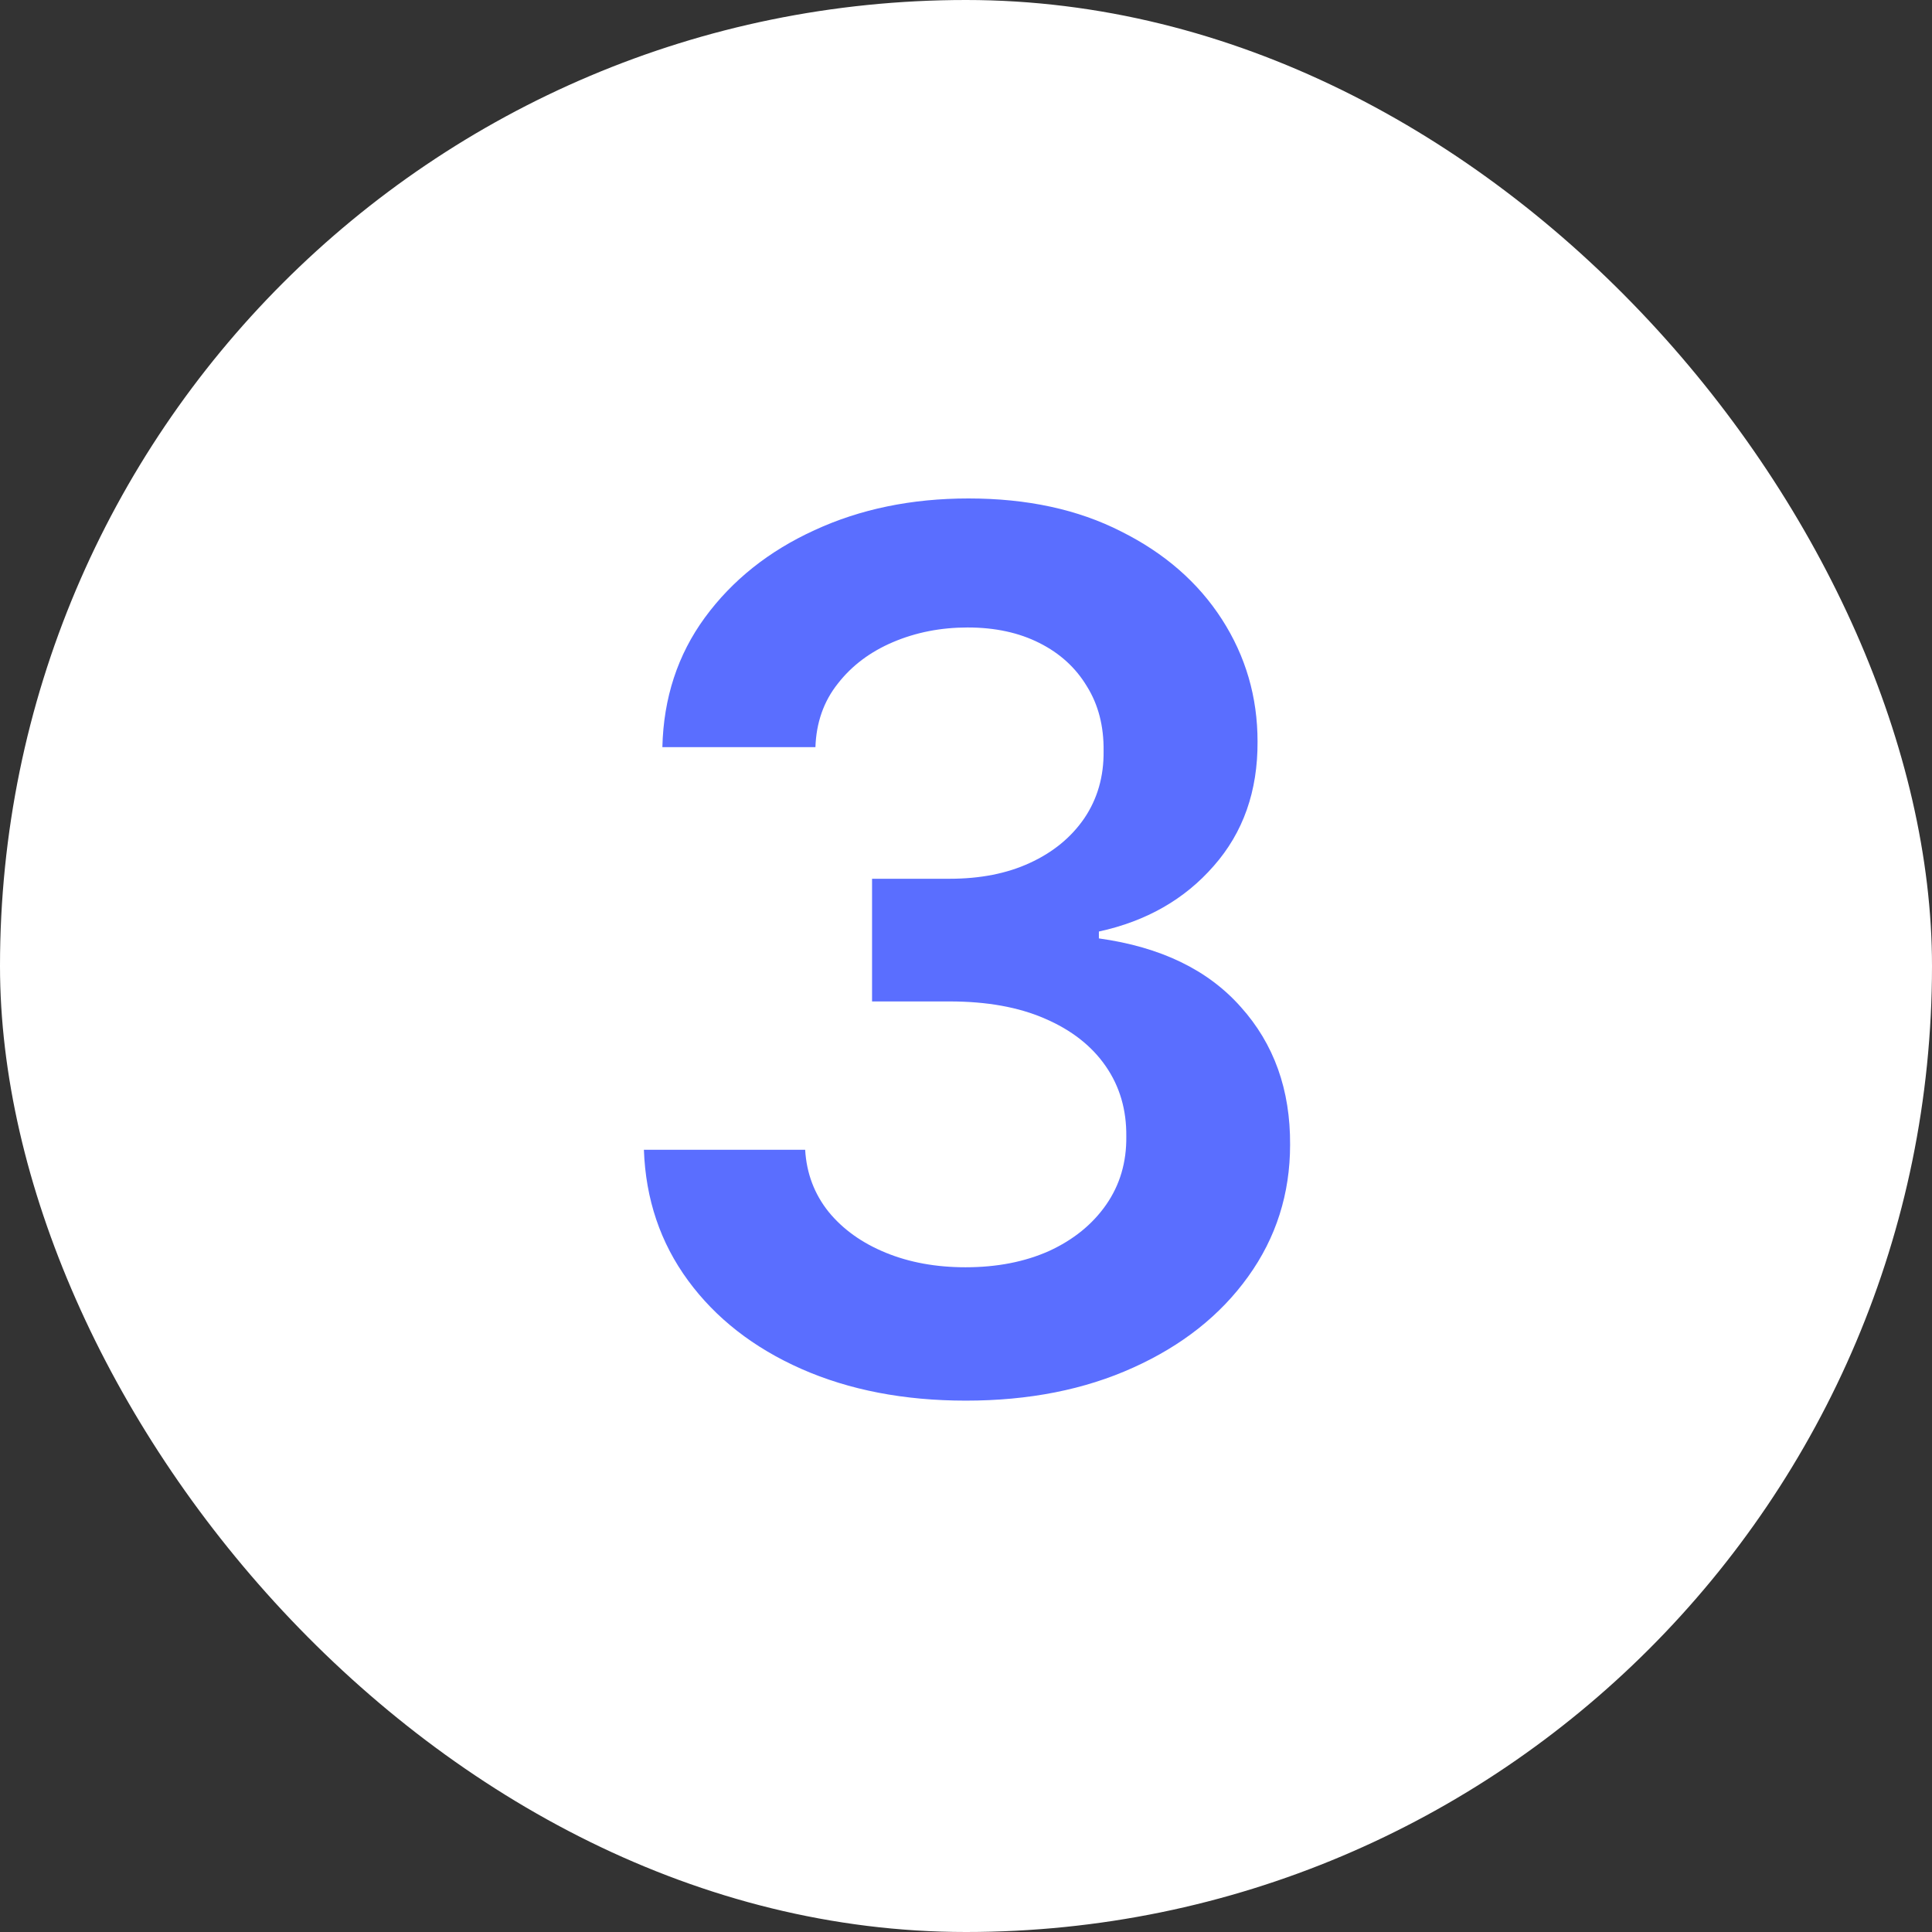 <svg width="32" height="32" viewBox="0 0 32 32" fill="none" xmlns="http://www.w3.org/2000/svg">
<rect x="0" y="0" width="32" height="32" fill="#333333" stroke="none"/>
<rect width="32" height="32" rx="16" fill="white"/>
<path d="M15.999 23.199C14.976 23.199 14.067 23.024 13.272 22.673C12.481 22.323 11.856 21.835 11.397 21.21C10.938 20.585 10.694 19.863 10.665 19.044H13.336C13.359 19.437 13.49 19.78 13.726 20.074C13.963 20.363 14.278 20.588 14.671 20.749C15.064 20.91 15.504 20.99 15.992 20.99C16.513 20.99 16.974 20.9 17.377 20.72C17.779 20.535 18.094 20.28 18.322 19.953C18.549 19.626 18.66 19.25 18.655 18.824C18.66 18.384 18.547 17.995 18.314 17.659C18.082 17.323 17.746 17.06 17.306 16.871C16.87 16.681 16.345 16.587 15.729 16.587H14.444V14.555H15.729C16.236 14.555 16.679 14.468 17.057 14.293C17.441 14.117 17.741 13.871 17.959 13.554C18.177 13.232 18.284 12.86 18.279 12.439C18.284 12.027 18.191 11.669 18.002 11.367C17.817 11.059 17.555 10.82 17.214 10.649C16.877 10.479 16.482 10.393 16.027 10.393C15.582 10.393 15.171 10.474 14.792 10.635C14.413 10.796 14.107 11.026 13.876 11.324C13.643 11.617 13.52 11.968 13.506 12.375H10.971C10.99 11.561 11.224 10.846 11.674 10.23C12.128 9.61 12.734 9.127 13.492 8.781C14.25 8.431 15.1 8.256 16.042 8.256C17.012 8.256 17.855 8.438 18.57 8.803C19.29 9.162 19.846 9.648 20.239 10.258C20.632 10.869 20.829 11.544 20.829 12.283C20.833 13.102 20.592 13.788 20.104 14.342C19.621 14.896 18.987 15.258 18.201 15.429V15.543C19.224 15.685 20.007 16.063 20.552 16.679C21.101 17.29 21.373 18.05 21.368 18.959C21.368 19.773 21.136 20.502 20.672 21.146C20.213 21.785 19.579 22.287 18.769 22.652C17.964 23.017 17.041 23.199 15.999 23.199Z" fill="#5A6EFF"/>
</svg>
